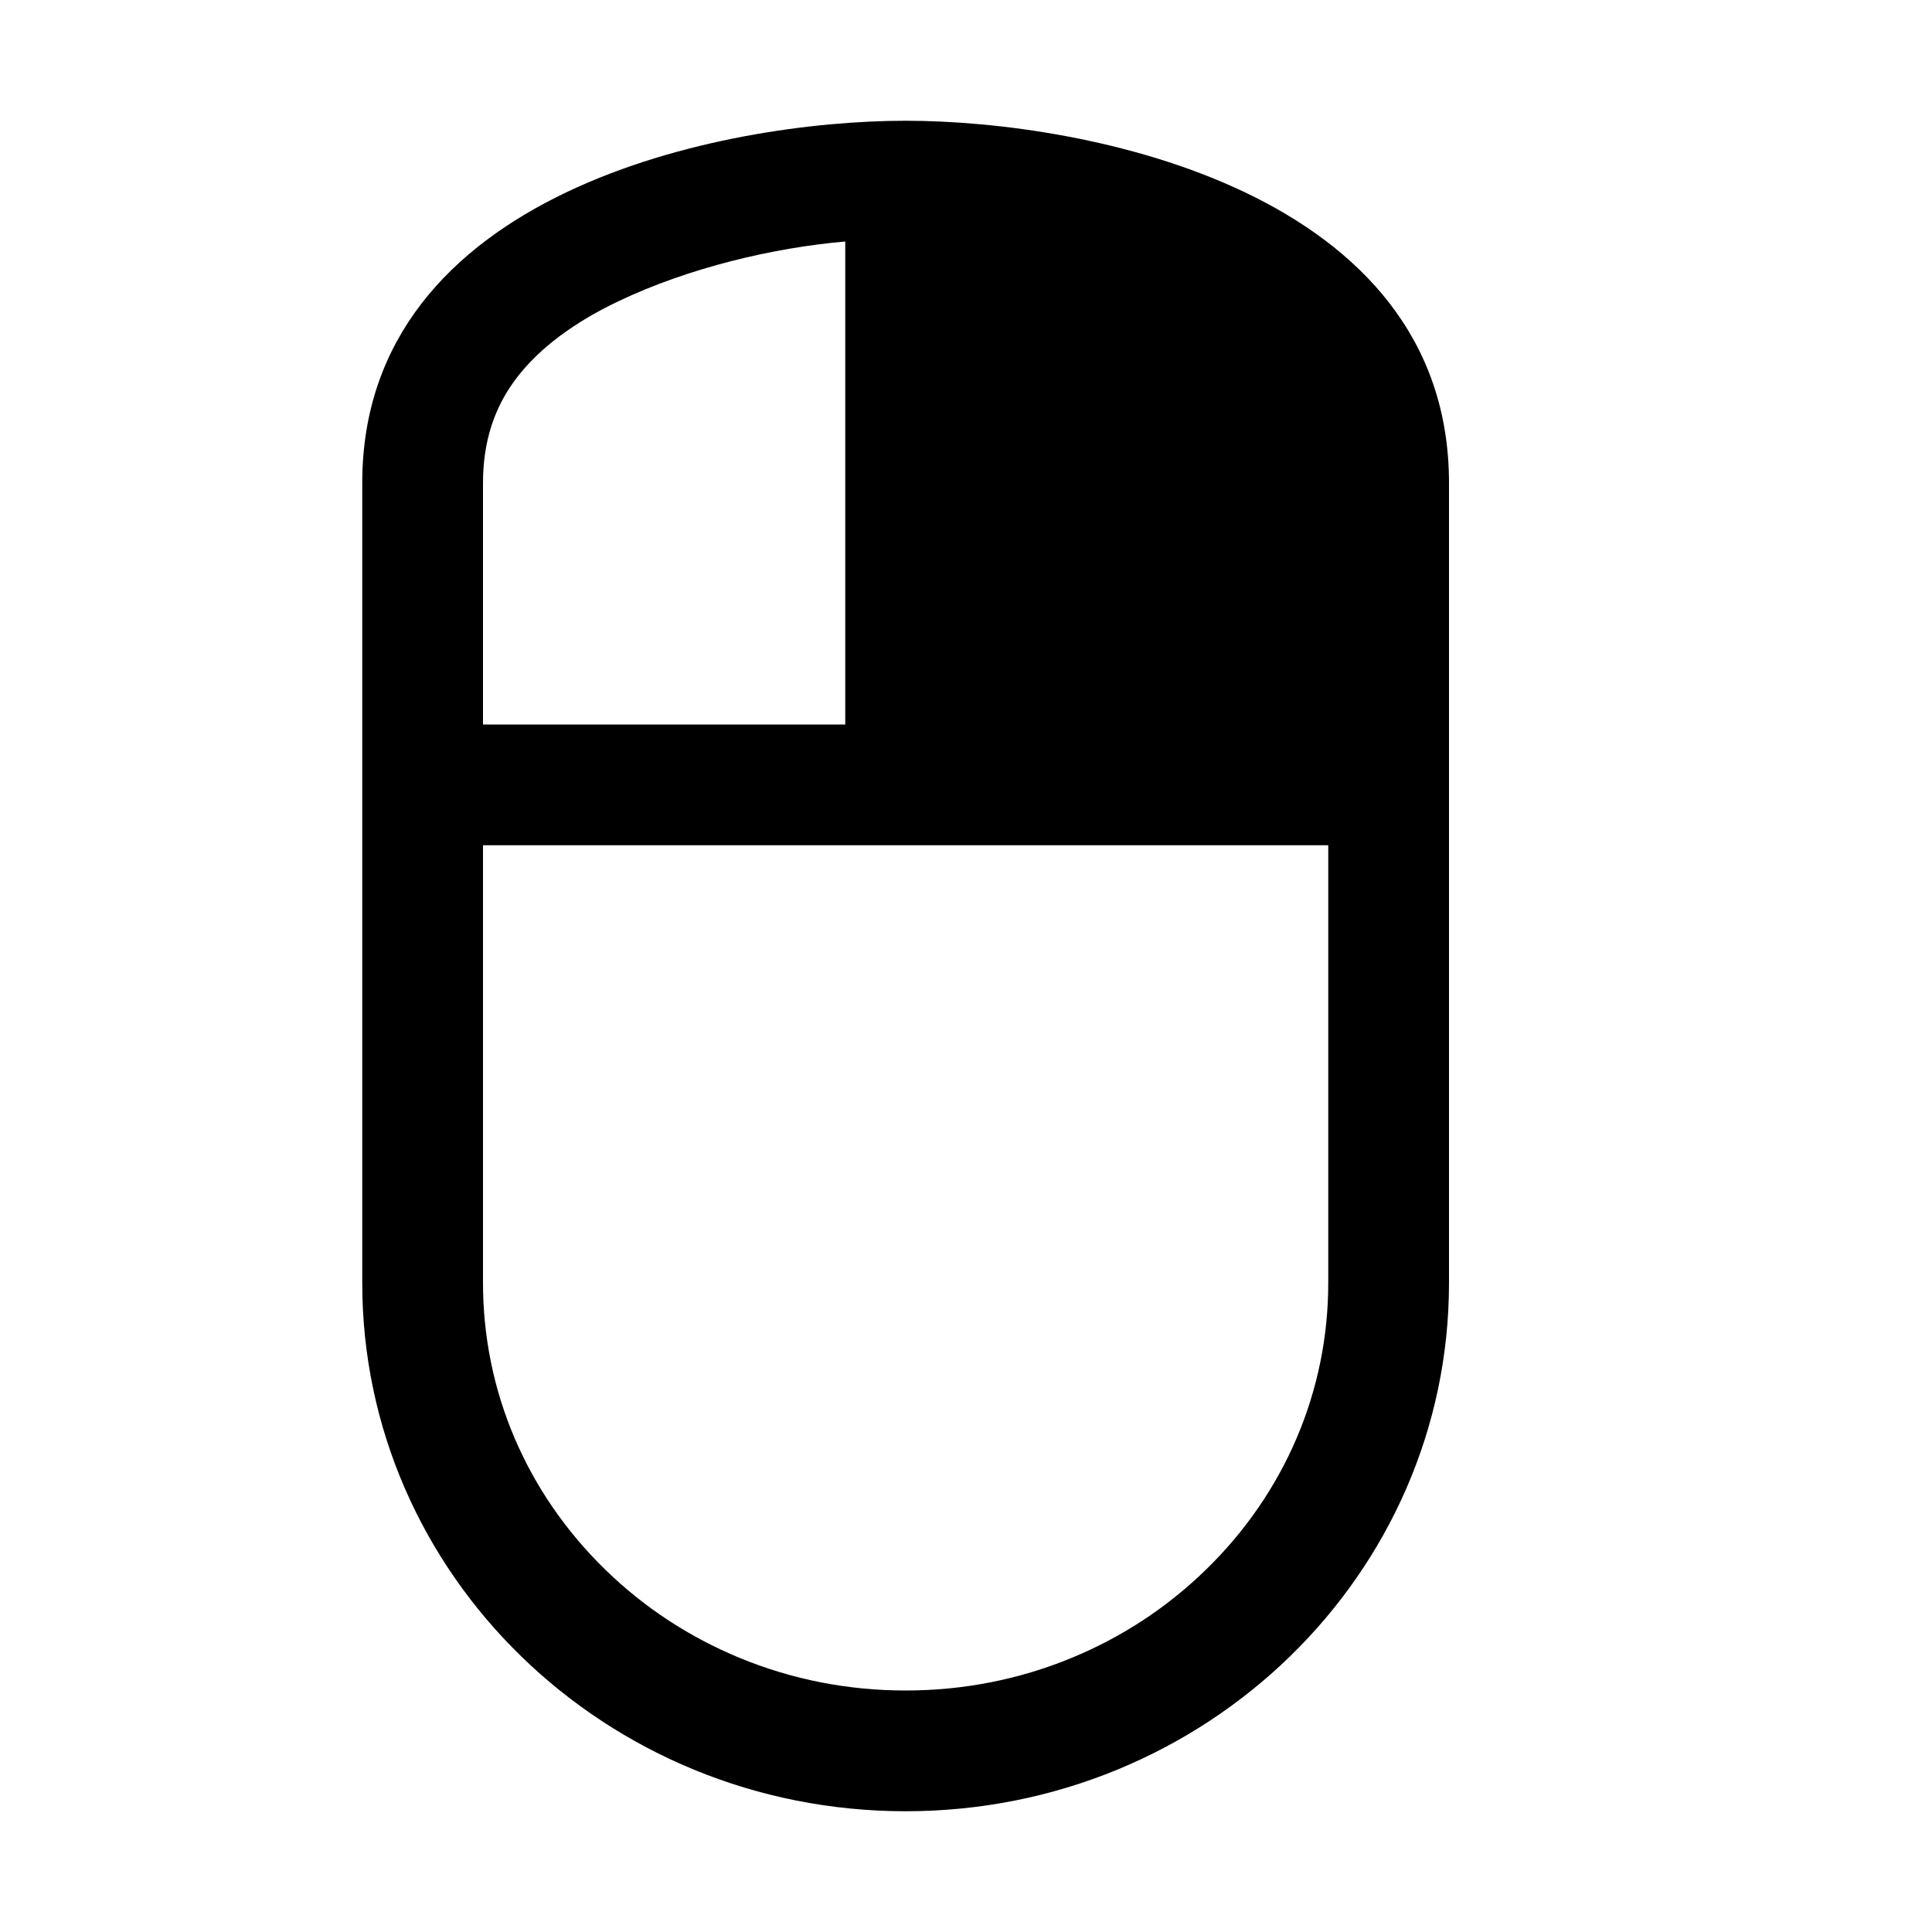 <svg xmlns="http://www.w3.org/2000/svg" viewBox="0 0 512 512"><path d="M239.999 32c-47.999 0-143.999 18.68-143.999 96v212c0 77.318 64.471 140 143.999 140s144.001-62.682 144.001-140v-212c0-77.32-96-96-144.001-96zm-111.999 96c0-10.974 2.969-20.152 9.076-28.06 5.924-7.672 14.915-14.422 26.72-20.063 18.782-8.975 41.336-14.245 60.204-15.877v128h-96v-64zm224 212c0 28.677-11.537 55.686-32.484 76.051-10.287 10.002-22.277 17.857-35.635 23.353-13.873 5.704-28.637 8.597-43.882 8.597-15.244 0-30.008-2.893-43.881-8.598-13.357-5.494-25.349-13.351-35.636-23.353-20.946-20.364-32.482-47.374-32.482-76.051v-115.999h224v116z"/></svg>